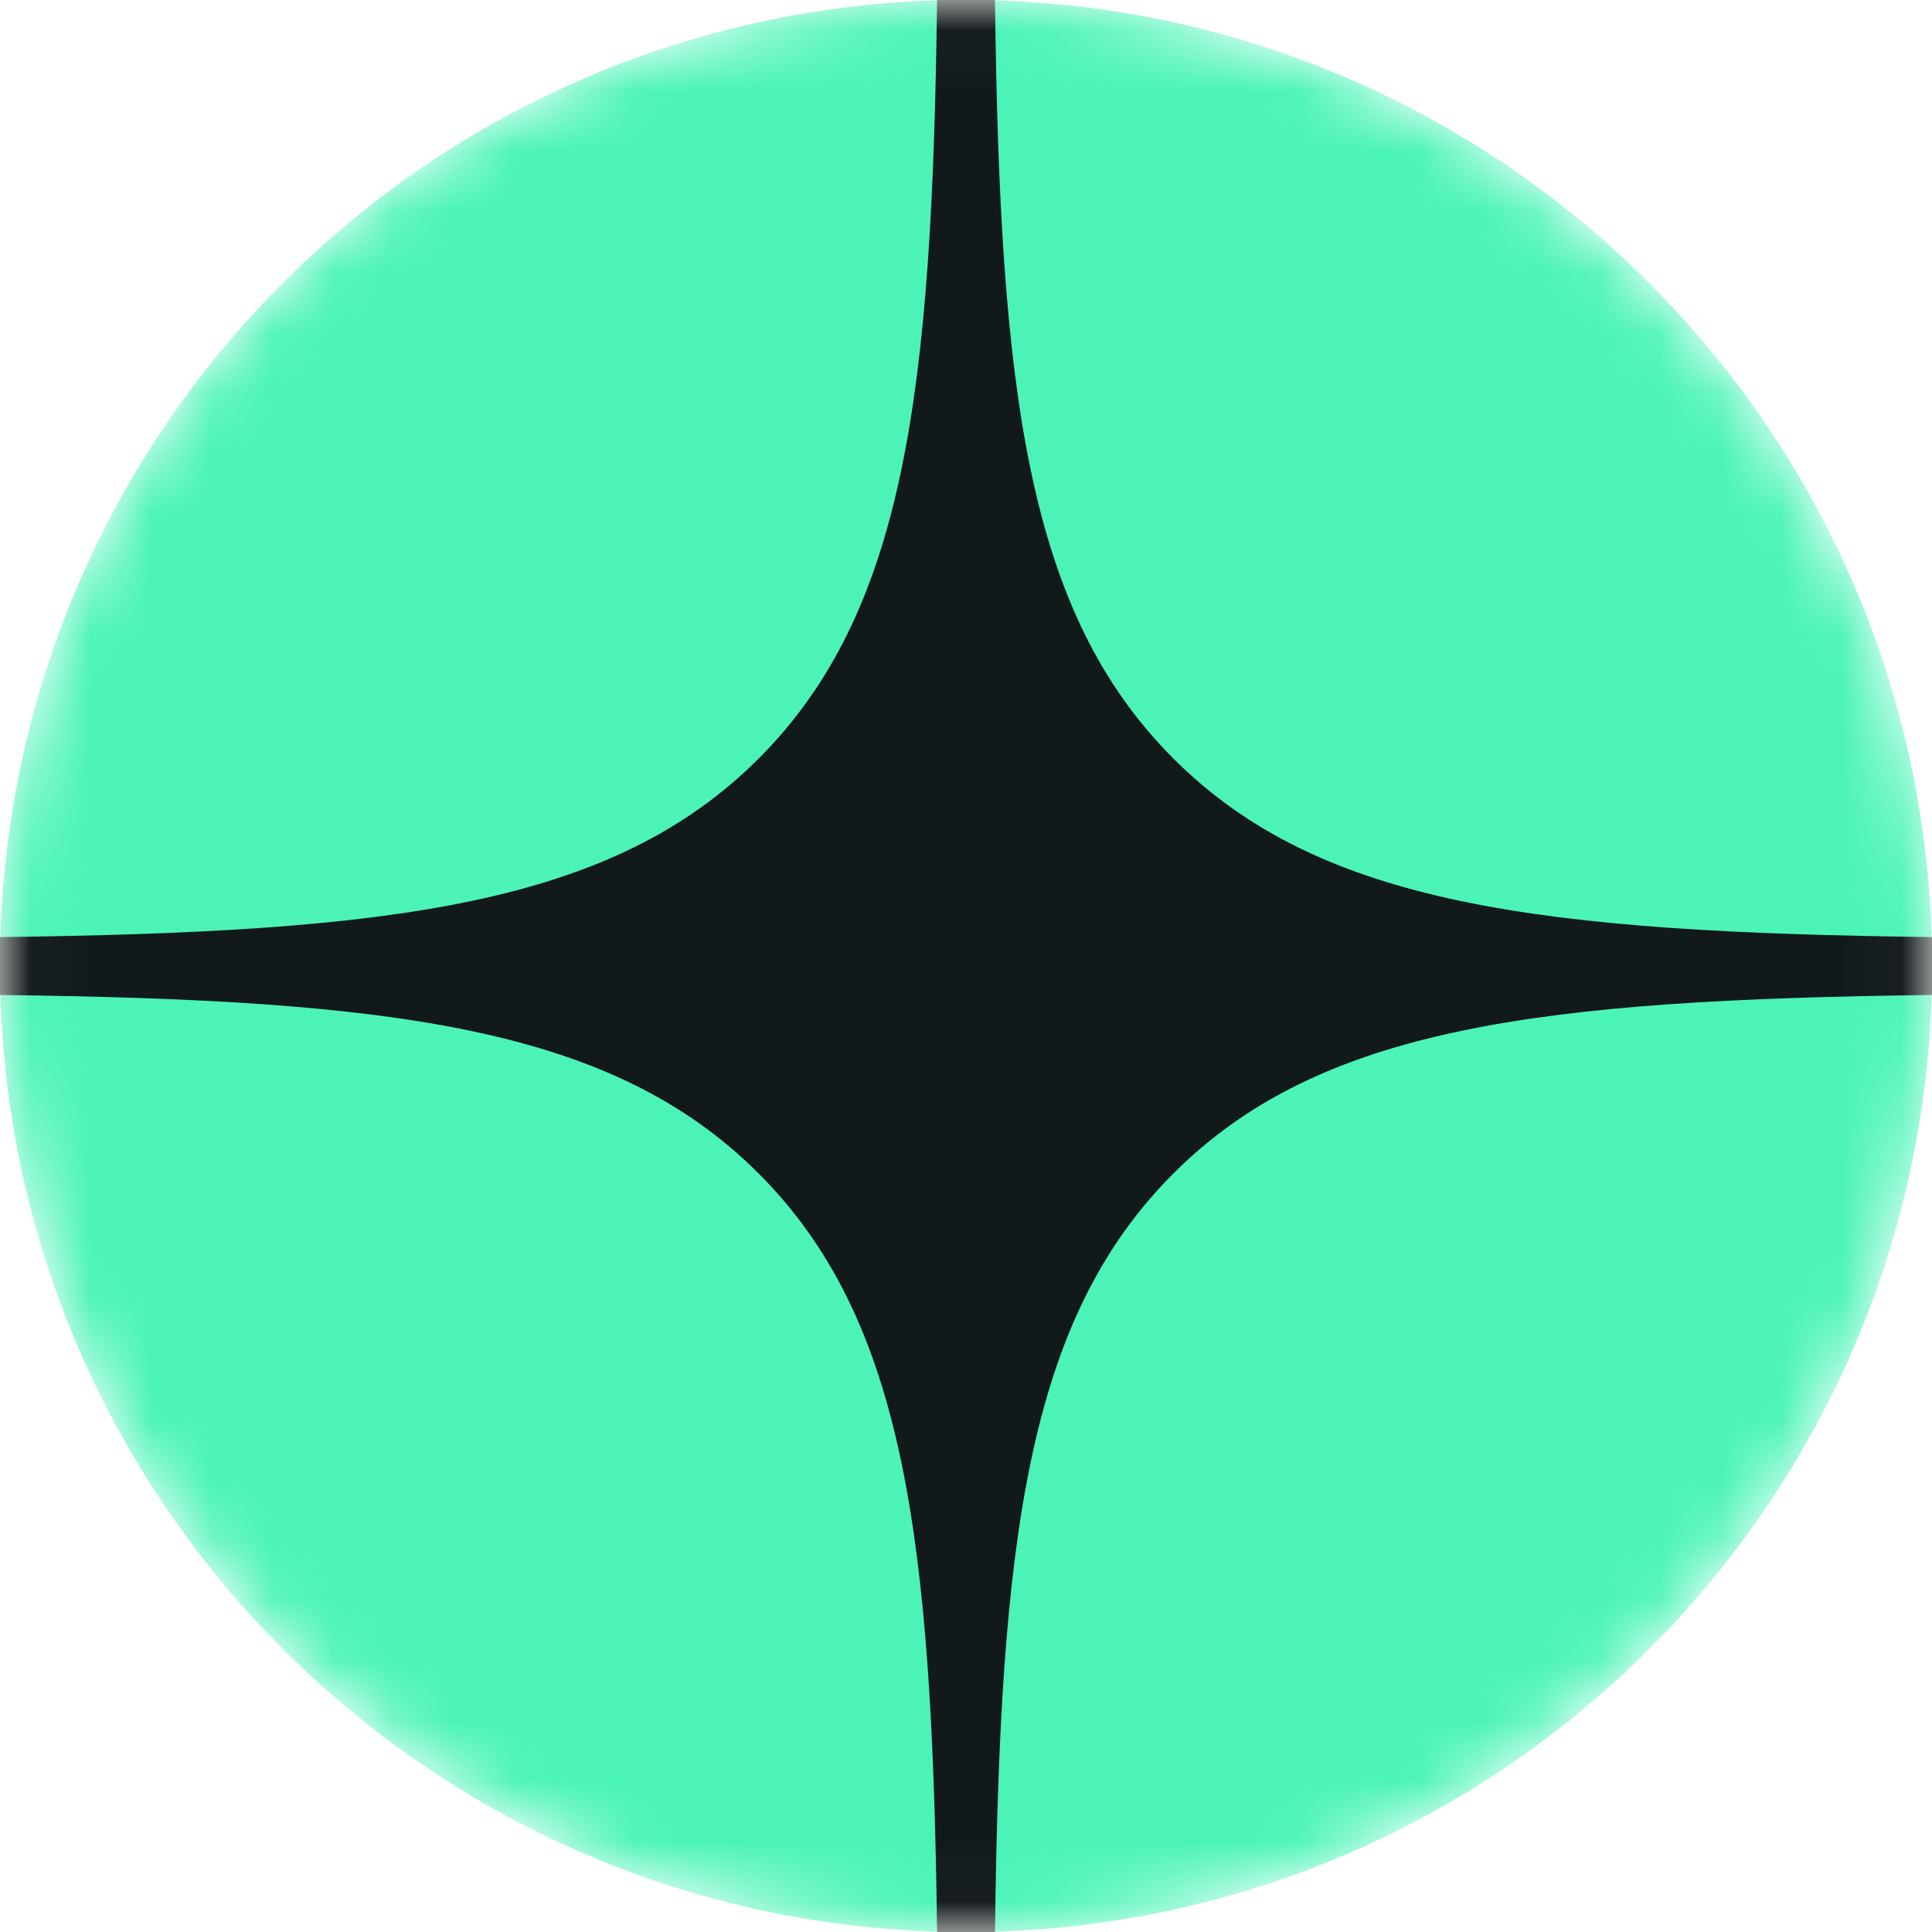 <?xml version="1.0" encoding="UTF-8"?> <svg xmlns="http://www.w3.org/2000/svg" width="32" height="32" viewBox="0 0 32 32" fill="none"><g clip-path="url(#clip0_280_4033)"><mask id="mask0_280_4033" style="mask-type:alpha" maskUnits="userSpaceOnUse" x="0" y="0" width="32" height="32"><path d="M0 16C0 7.163 7.163 0 16 0C24.837 0 32 7.163 32 16C32 24.837 24.837 32 16 32C7.163 32 0 24.837 0 16Z" fill="black"></path></mask><g mask="url(#mask0_280_4033)"><path d="M0 16C0 7.163 7.163 0 16 0C24.837 0 32 7.163 32 16C32 24.837 24.837 32 16 32C7.163 32 0 24.837 0 16Z" fill="#4BF4B6"></path><path fill-rule="evenodd" clip-rule="evenodd" d="M15.521 0C15.44 6.486 14.997 10.132 12.565 12.565C10.132 14.997 6.486 15.44 0 15.521V16.48C6.486 16.56 10.132 17.003 12.565 19.436C14.997 21.868 15.44 25.514 15.521 32H16.48C16.56 25.514 17.003 21.868 19.436 19.436C21.868 17.003 25.514 16.56 32 16.48V15.521C25.514 15.44 21.868 14.997 19.436 12.565C17.003 10.132 16.56 6.486 16.48 0H15.521Z" fill="#12191B"></path></g></g><defs><clipPath id="clip0_280_4033"><rect width="32" height="32" fill="white"></rect></clipPath></defs></svg> 